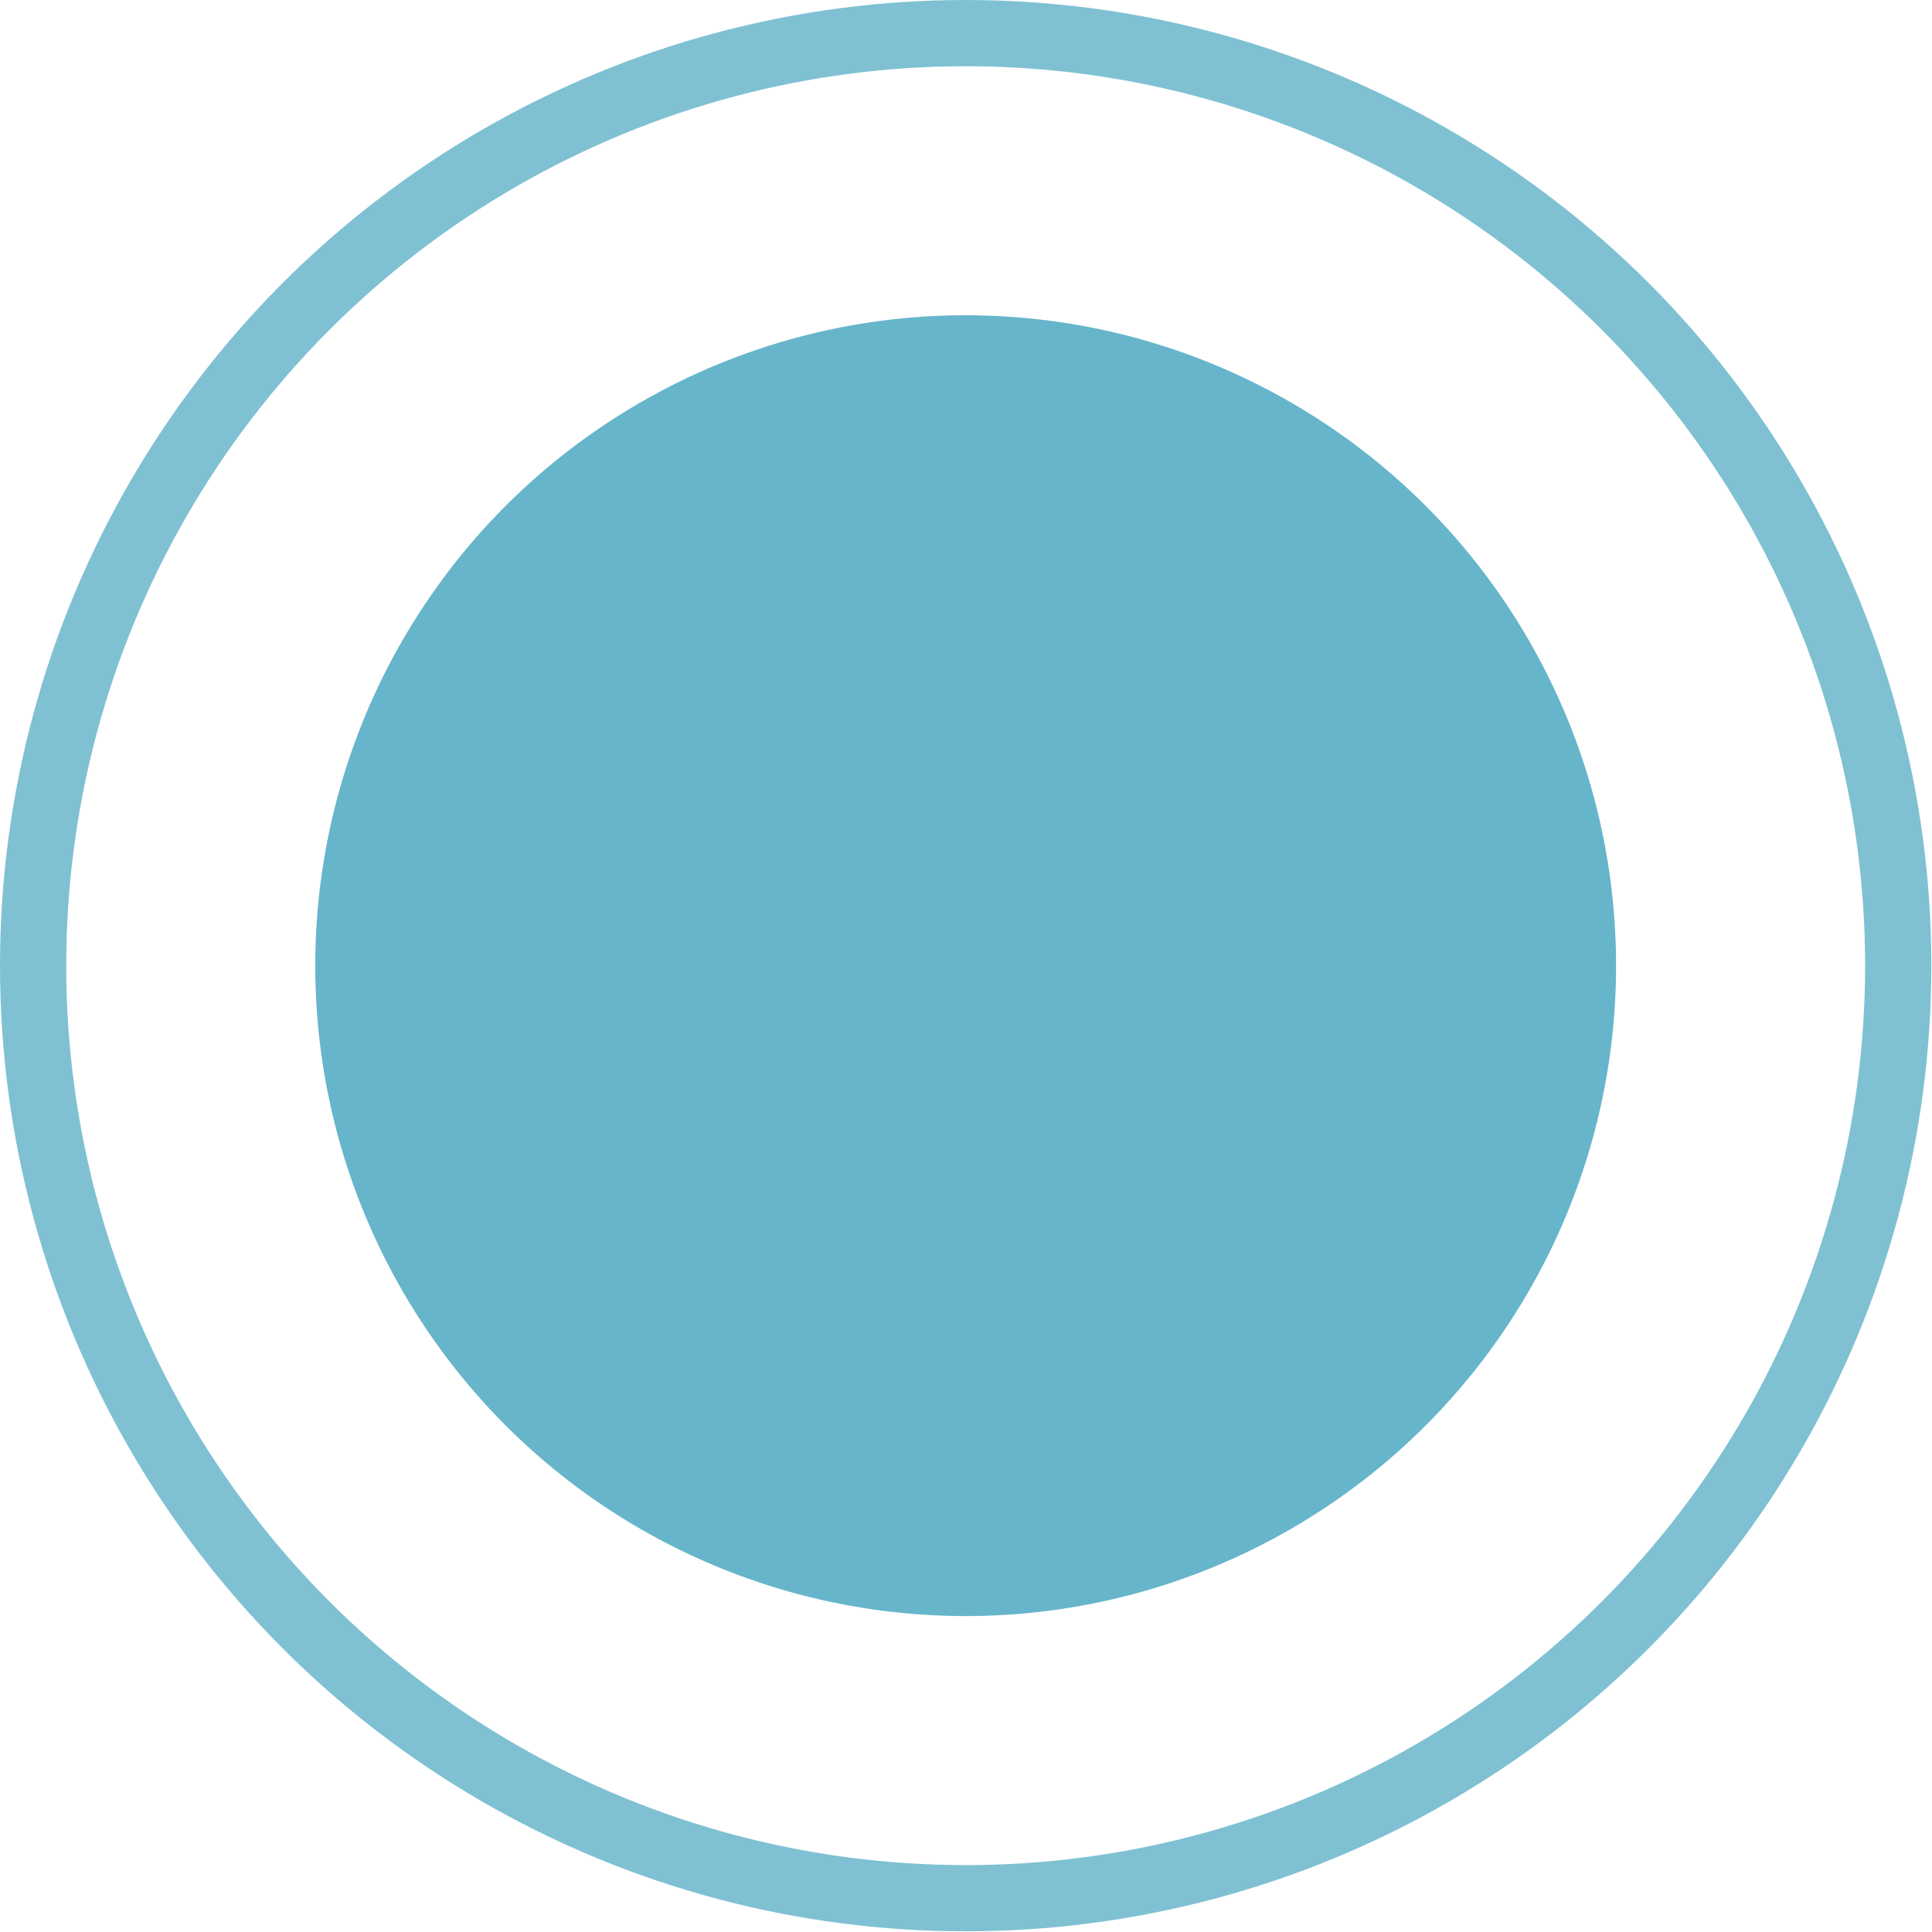 <svg xmlns="http://www.w3.org/2000/svg" id="Isolation_Mode616a44ee971a5" data-name="Isolation Mode" viewBox="0 0 29.17 29.17" aria-hidden="true" width="29px" height="29px"><defs><linearGradient class="cerosgradient" data-cerosgradient="true" id="CerosGradient_id34c8f2aa4" gradientUnits="userSpaceOnUse" x1="50%" y1="100%" x2="50%" y2="0%"><stop offset="0%" stop-color="#d1d1d1"/><stop offset="100%" stop-color="#d1d1d1"/></linearGradient><linearGradient/><style>.cls-1-616a44ee971a5{fill:none;stroke:#0084a8;stroke-miterlimit:10;opacity:0.5;}.cls-2-616a44ee971a5{fill:#0084a8;opacity:0.6;}</style></defs><circle class="cls-1-616a44ee971a5" cx="14.58" cy="14.58" r="14.08"/><circle class="cls-2-616a44ee971a5" cx="14.58" cy="14.58" r="9.82"/></svg>